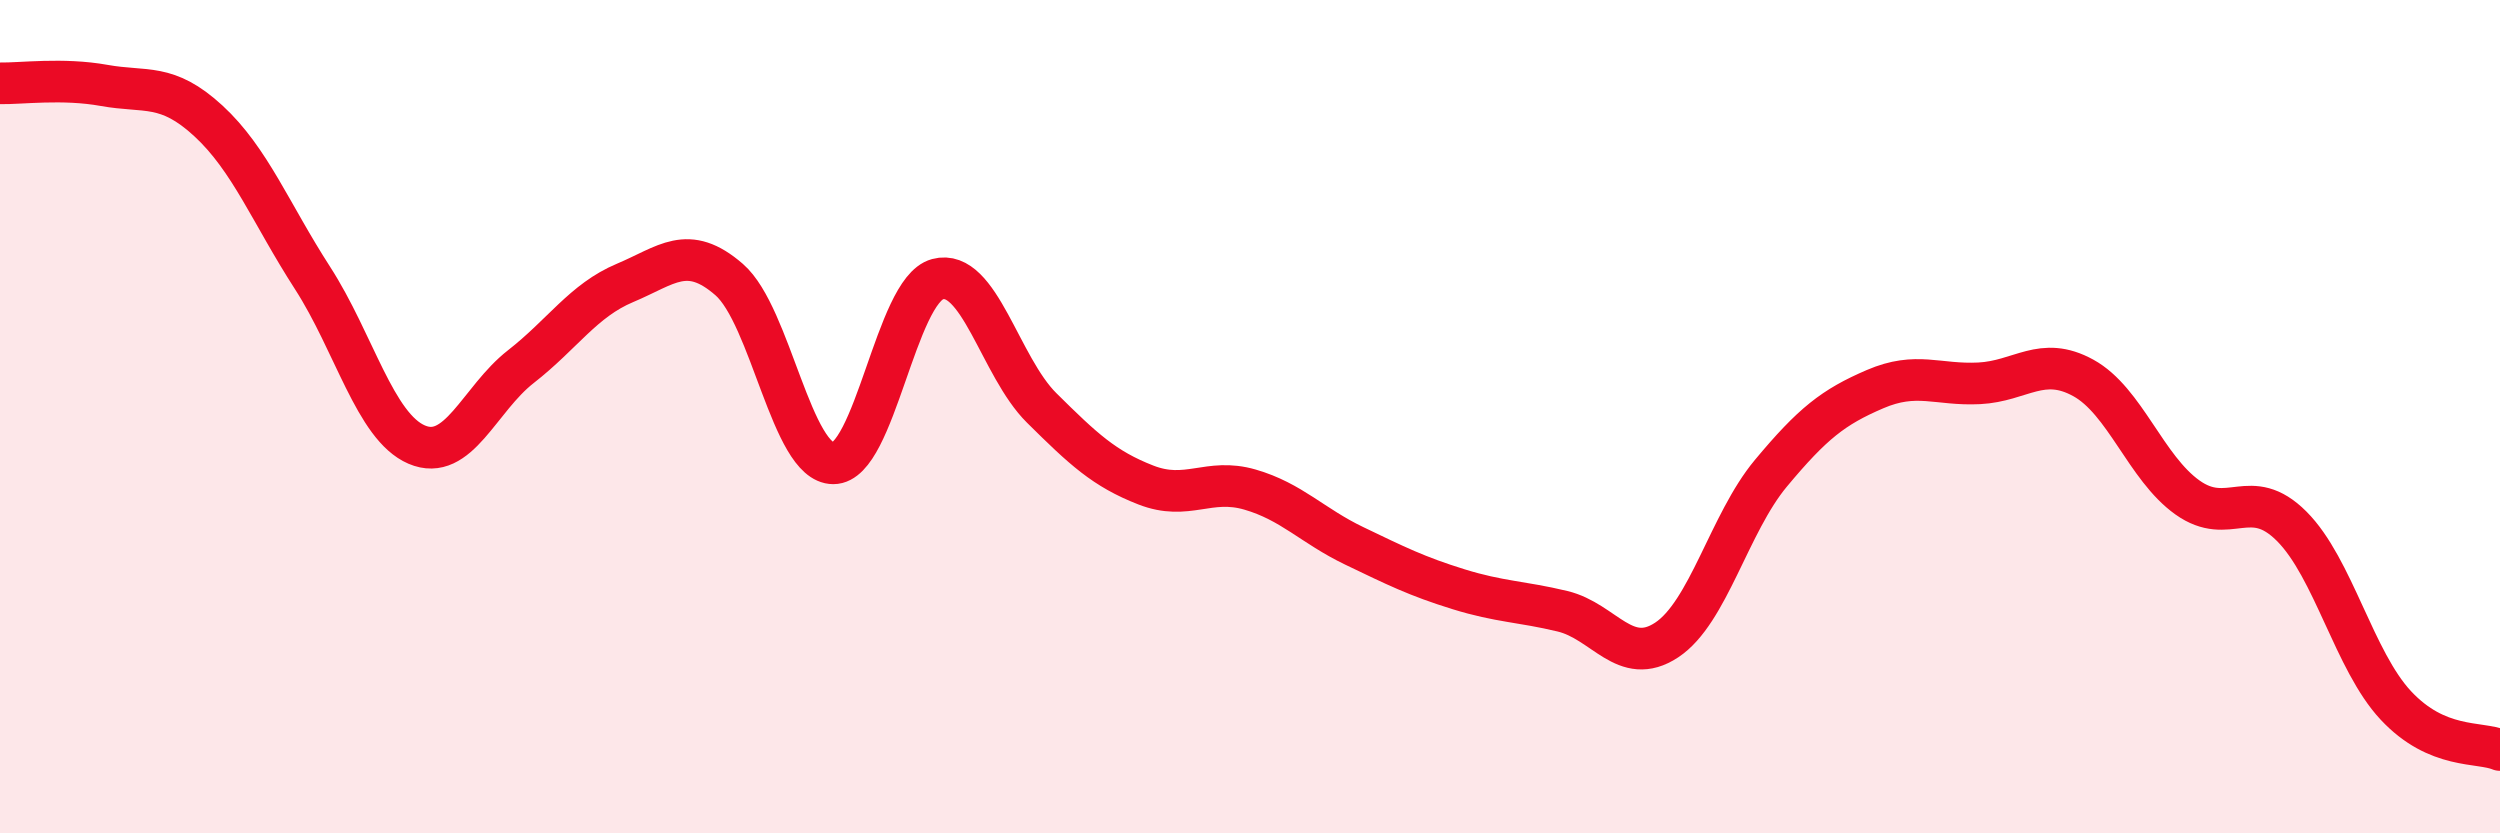 
    <svg width="60" height="20" viewBox="0 0 60 20" xmlns="http://www.w3.org/2000/svg">
      <path
        d="M 0,2 C 0.5,2.01 1.5,1.87 2.5,2.05 C 3.5,2.23 4,1.98 5,2.9 C 6,3.82 6.5,5.12 7.5,6.67 C 8.5,8.22 9,10.24 10,10.67 C 11,11.1 11.5,9.58 12.5,8.8 C 13.5,8.02 14,7.21 15,6.79 C 16,6.37 16.5,5.84 17.5,6.71 C 18.5,7.58 19,11.12 20,11.12 C 21,11.12 21.5,6.97 22.5,6.7 C 23.5,6.43 24,8.8 25,9.79 C 26,10.78 26.5,11.25 27.5,11.64 C 28.5,12.03 29,11.46 30,11.75 C 31,12.04 31.5,12.62 32.5,13.1 C 33.5,13.58 34,13.83 35,14.14 C 36,14.45 36.5,14.43 37.5,14.67 C 38.5,14.91 39,16.02 40,15.36 C 41,14.7 41.5,12.56 42.5,11.36 C 43.5,10.16 44,9.77 45,9.34 C 46,8.91 46.5,9.25 47.5,9.2 C 48.5,9.15 49,8.52 50,9.07 C 51,9.62 51.5,11.23 52.5,11.94 C 53.5,12.65 54,11.63 55,12.63 C 56,13.63 56.5,15.86 57.5,16.93 C 58.5,18 59.5,17.79 60,18L60 20L0 20Z"
        fill="#EB0A25"
        opacity="0.1"
        stroke-linecap="round"
        stroke-linejoin="round"
      />
      <path
        d="M 0,2 C 0.5,2.01 1.5,1.87 2.5,2.05 C 3.5,2.23 4,1.98 5,2.9 C 6,3.82 6.5,5.12 7.5,6.67 C 8.5,8.22 9,10.24 10,10.67 C 11,11.1 11.5,9.58 12.5,8.8 C 13.5,8.02 14,7.21 15,6.79 C 16,6.37 16.5,5.84 17.5,6.71 C 18.5,7.58 19,11.12 20,11.12 C 21,11.12 21.5,6.97 22.5,6.7 C 23.5,6.43 24,8.8 25,9.79 C 26,10.78 26.5,11.25 27.5,11.64 C 28.5,12.03 29,11.46 30,11.75 C 31,12.04 31.5,12.62 32.5,13.1 C 33.5,13.58 34,13.83 35,14.14 C 36,14.45 36.5,14.43 37.5,14.67 C 38.5,14.91 39,16.02 40,15.36 C 41,14.7 41.5,12.56 42.5,11.36 C 43.5,10.16 44,9.77 45,9.34 C 46,8.91 46.5,9.25 47.5,9.2 C 48.5,9.15 49,8.52 50,9.07 C 51,9.62 51.5,11.23 52.5,11.94 C 53.5,12.65 54,11.63 55,12.63 C 56,13.63 56.5,15.86 57.5,16.93 C 58.5,18 59.5,17.79 60,18"
        stroke="#EB0A25"
        stroke-width="1"
        fill="none"
        stroke-linecap="round"
        stroke-linejoin="round"
      />
    </svg>
  